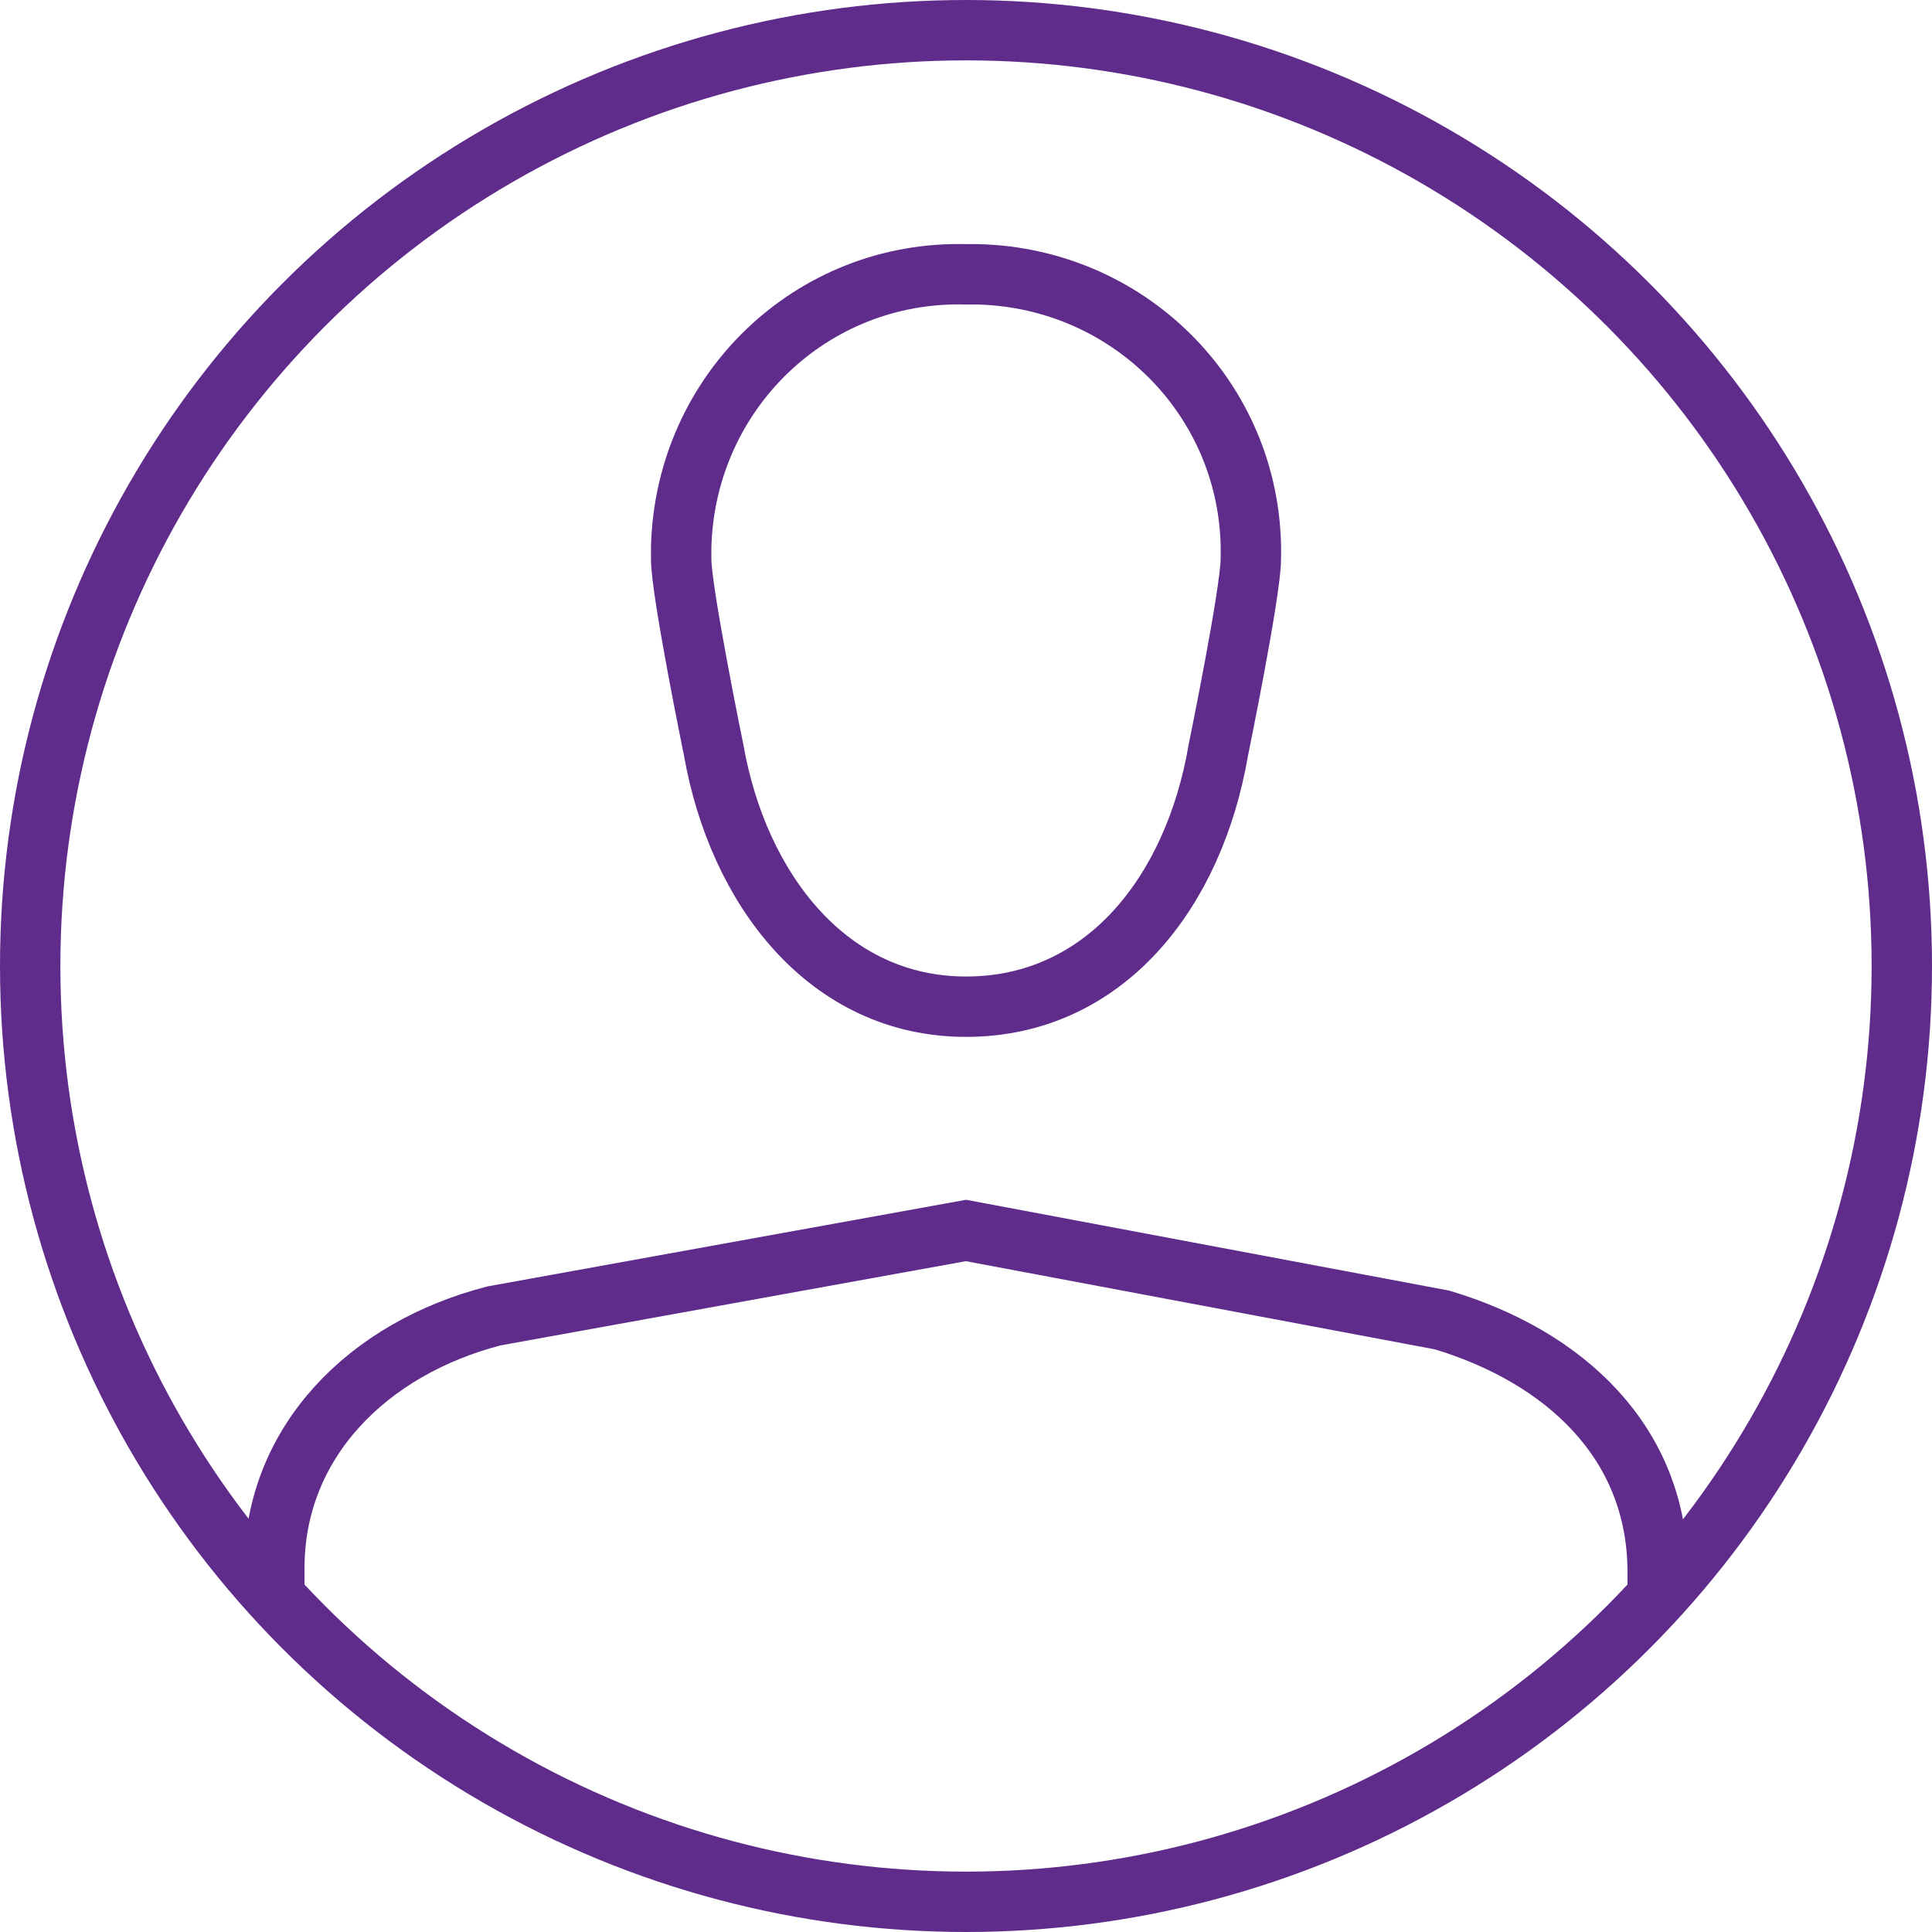 <?xml version="1.0" encoding="UTF-8"?>
<svg width="64px" height="64px" viewBox="0 0 64 64" version="1.1" xmlns="http://www.w3.org/2000/svg" xmlns:xlink="http://www.w3.org/1999/xlink">
    <title>7F2F8838-766D-4C3B-80FC-8F29EEC23911</title>
    <g id="WEB" stroke="none" stroke-width="1" fill="none" fill-rule="evenodd">
        <g id="for-shoppers-d" transform="translate(-831, -1821)" stroke="#602C8B" stroke-width="2">
            <g id="user-alt" transform="translate(832, 1822)">
                <circle id="Oval" cx="31" cy="31" r="31"></circle>
                <path d="M40.435,17.522 C40.57,12.4 36.526,8.222 31.404,8.087 C31.27,8.087 31.135,8.087 31,8.087 C25.878,7.952 21.7,11.996 21.565,17.117 C21.565,17.252 21.565,17.387 21.565,17.522 C21.565,18.6 22.643,23.857 22.643,23.857 C23.452,28.439 26.417,32.348 31,32.348 C35.583,32.348 38.548,28.574 39.357,23.857 C39.357,23.857 40.435,18.6 40.435,17.522 Z" id="Path"></path>
                <path d="M8.087,51.891 L8.087,50.948 C8.087,46.77 11.187,43.67 15.365,42.591 L31,39.761 L46.77,42.726 C50.813,43.939 53.913,46.77 53.913,51.083 L53.913,52.026" id="Path"></path>
            </g>
        </g>
    </g>
</svg>